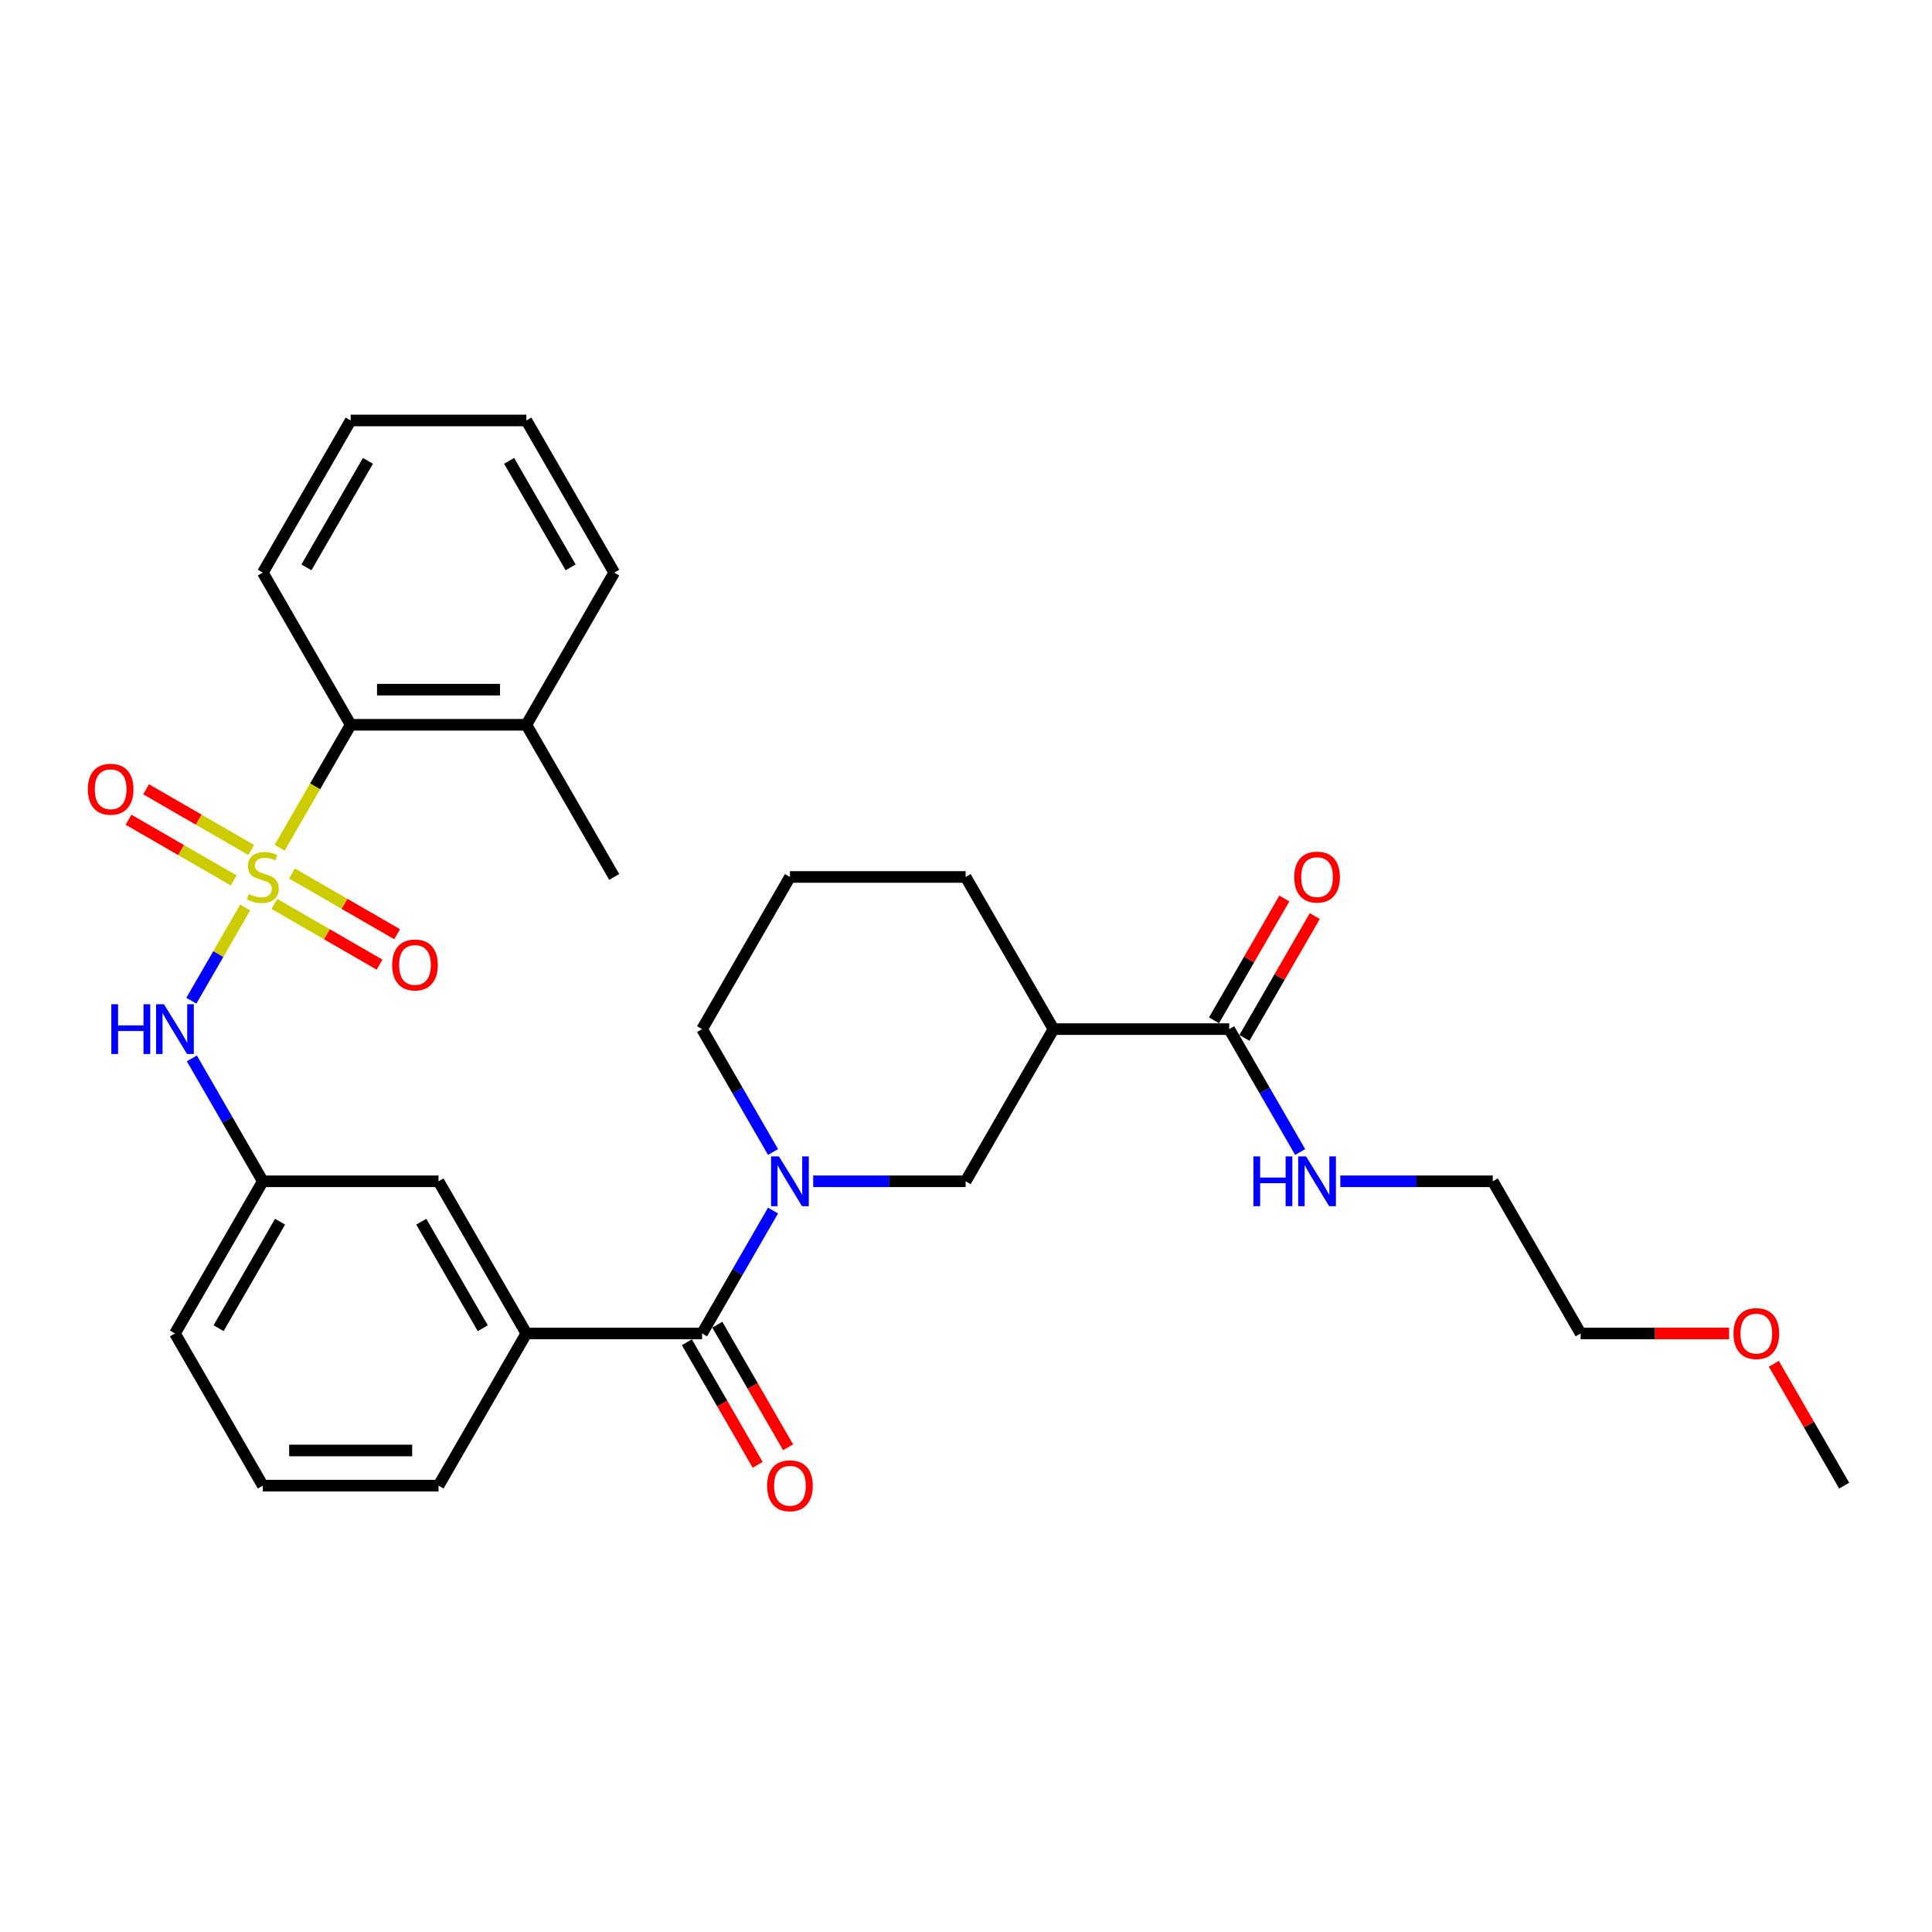 <?xml version='1.0' encoding='iso-8859-1'?>
<svg version='1.1' baseProfile='full'
              xmlns='http://www.w3.org/2000/svg'
                      xmlns:rdkit='http://www.rdkit.org/xml'
                      xmlns:xlink='http://www.w3.org/1999/xlink'
                  xml:space='preserve'
width='1000px' height='1000px' viewBox='0 0 1000 1000'>
<!-- END OF HEADER -->
<rect style='opacity:1.0;fill:#FFFFFF;stroke:none' width='1000' height='1000' x='0' y='0'> </rect>
<path class='bond-2' d='M 126.906,469.718 L 112.975,493.848' style='fill:none;fill-rule:evenodd;stroke:#CCCC00;stroke-width:6px;stroke-linecap:butt;stroke-linejoin:miter;stroke-opacity:1' />
<path class='bond-2' d='M 112.975,493.848 L 99.044,517.977' style='fill:none;fill-rule:evenodd;stroke:#0000FF;stroke-width:6px;stroke-linecap:butt;stroke-linejoin:miter;stroke-opacity:1' />
<path class='bond-4' d='M 144.759,438.796 L 163.132,406.973' style='fill:none;fill-rule:evenodd;stroke:#CCCC00;stroke-width:6px;stroke-linecap:butt;stroke-linejoin:miter;stroke-opacity:1' />
<path class='bond-4' d='M 163.132,406.973 L 181.505,375.15' style='fill:none;fill-rule:evenodd;stroke:#000000;stroke-width:6px;stroke-linecap:butt;stroke-linejoin:miter;stroke-opacity:1' />
<path class='bond-8' d='M 142.016,467.868 L 169.235,483.583' style='fill:none;fill-rule:evenodd;stroke:#CCCC00;stroke-width:6px;stroke-linecap:butt;stroke-linejoin:miter;stroke-opacity:1' />
<path class='bond-8' d='M 169.235,483.583 L 196.454,499.297' style='fill:none;fill-rule:evenodd;stroke:#FF0000;stroke-width:6px;stroke-linecap:butt;stroke-linejoin:miter;stroke-opacity:1' />
<path class='bond-8' d='M 151.111,452.116 L 178.33,467.83' style='fill:none;fill-rule:evenodd;stroke:#CCCC00;stroke-width:6px;stroke-linecap:butt;stroke-linejoin:miter;stroke-opacity:1' />
<path class='bond-8' d='M 178.33,467.83 L 205.548,483.545' style='fill:none;fill-rule:evenodd;stroke:#FF0000;stroke-width:6px;stroke-linecap:butt;stroke-linejoin:miter;stroke-opacity:1' />
<path class='bond-9' d='M 130.048,439.955 L 102.829,424.24' style='fill:none;fill-rule:evenodd;stroke:#CCCC00;stroke-width:6px;stroke-linecap:butt;stroke-linejoin:miter;stroke-opacity:1' />
<path class='bond-9' d='M 102.829,424.24 L 75.611,408.525' style='fill:none;fill-rule:evenodd;stroke:#FF0000;stroke-width:6px;stroke-linecap:butt;stroke-linejoin:miter;stroke-opacity:1' />
<path class='bond-9' d='M 120.953,455.707 L 93.735,439.992' style='fill:none;fill-rule:evenodd;stroke:#CCCC00;stroke-width:6px;stroke-linecap:butt;stroke-linejoin:miter;stroke-opacity:1' />
<path class='bond-9' d='M 93.735,439.992 L 66.516,424.278' style='fill:none;fill-rule:evenodd;stroke:#FF0000;stroke-width:6px;stroke-linecap:butt;stroke-linejoin:miter;stroke-opacity:1' />
<path class='bond-0' d='M 400.122,626.586 L 381.76,658.391' style='fill:none;fill-rule:evenodd;stroke:#0000FF;stroke-width:6px;stroke-linecap:butt;stroke-linejoin:miter;stroke-opacity:1' />
<path class='bond-0' d='M 381.76,658.391 L 363.397,690.196' style='fill:none;fill-rule:evenodd;stroke:#000000;stroke-width:6px;stroke-linecap:butt;stroke-linejoin:miter;stroke-opacity:1' />
<path class='bond-5' d='M 420.911,611.434 L 460.364,611.434' style='fill:none;fill-rule:evenodd;stroke:#0000FF;stroke-width:6px;stroke-linecap:butt;stroke-linejoin:miter;stroke-opacity:1' />
<path class='bond-5' d='M 460.364,611.434 L 499.816,611.434' style='fill:none;fill-rule:evenodd;stroke:#000000;stroke-width:6px;stroke-linecap:butt;stroke-linejoin:miter;stroke-opacity:1' />
<path class='bond-16' d='M 400.122,596.283 L 381.76,564.478' style='fill:none;fill-rule:evenodd;stroke:#0000FF;stroke-width:6px;stroke-linecap:butt;stroke-linejoin:miter;stroke-opacity:1' />
<path class='bond-16' d='M 381.76,564.478 L 363.397,532.673' style='fill:none;fill-rule:evenodd;stroke:#000000;stroke-width:6px;stroke-linecap:butt;stroke-linejoin:miter;stroke-opacity:1' />
<path class='bond-1' d='M 363.397,690.196 L 272.451,690.196' style='fill:none;fill-rule:evenodd;stroke:#000000;stroke-width:6px;stroke-linecap:butt;stroke-linejoin:miter;stroke-opacity:1' />
<path class='bond-12' d='M 355.521,694.743 L 373.841,726.475' style='fill:none;fill-rule:evenodd;stroke:#000000;stroke-width:6px;stroke-linecap:butt;stroke-linejoin:miter;stroke-opacity:1' />
<path class='bond-12' d='M 373.841,726.475 L 392.162,758.207' style='fill:none;fill-rule:evenodd;stroke:#FF0000;stroke-width:6px;stroke-linecap:butt;stroke-linejoin:miter;stroke-opacity:1' />
<path class='bond-12' d='M 371.273,685.648 L 389.594,717.381' style='fill:none;fill-rule:evenodd;stroke:#000000;stroke-width:6px;stroke-linecap:butt;stroke-linejoin:miter;stroke-opacity:1' />
<path class='bond-12' d='M 389.594,717.381 L 407.914,749.113' style='fill:none;fill-rule:evenodd;stroke:#FF0000;stroke-width:6px;stroke-linecap:butt;stroke-linejoin:miter;stroke-opacity:1' />
<path class='bond-11' d='M 99.307,547.824 L 117.67,579.629' style='fill:none;fill-rule:evenodd;stroke:#0000FF;stroke-width:6px;stroke-linecap:butt;stroke-linejoin:miter;stroke-opacity:1' />
<path class='bond-11' d='M 117.67,579.629 L 136.032,611.434' style='fill:none;fill-rule:evenodd;stroke:#000000;stroke-width:6px;stroke-linecap:butt;stroke-linejoin:miter;stroke-opacity:1' />
<path class='bond-3' d='M 545.289,532.673 L 499.816,611.434' style='fill:none;fill-rule:evenodd;stroke:#000000;stroke-width:6px;stroke-linecap:butt;stroke-linejoin:miter;stroke-opacity:1' />
<path class='bond-6' d='M 545.289,532.673 L 636.235,532.673' style='fill:none;fill-rule:evenodd;stroke:#000000;stroke-width:6px;stroke-linecap:butt;stroke-linejoin:miter;stroke-opacity:1' />
<path class='bond-33' d='M 545.289,532.673 L 499.816,453.911' style='fill:none;fill-rule:evenodd;stroke:#000000;stroke-width:6px;stroke-linecap:butt;stroke-linejoin:miter;stroke-opacity:1' />
<path class='bond-14' d='M 181.505,375.15 L 272.451,375.15' style='fill:none;fill-rule:evenodd;stroke:#000000;stroke-width:6px;stroke-linecap:butt;stroke-linejoin:miter;stroke-opacity:1' />
<path class='bond-14' d='M 195.147,356.961 L 258.809,356.961' style='fill:none;fill-rule:evenodd;stroke:#000000;stroke-width:6px;stroke-linecap:butt;stroke-linejoin:miter;stroke-opacity:1' />
<path class='bond-20' d='M 181.505,375.15 L 136.032,296.388' style='fill:none;fill-rule:evenodd;stroke:#000000;stroke-width:6px;stroke-linecap:butt;stroke-linejoin:miter;stroke-opacity:1' />
<path class='bond-13' d='M 644.111,537.22 L 662.316,505.688' style='fill:none;fill-rule:evenodd;stroke:#000000;stroke-width:6px;stroke-linecap:butt;stroke-linejoin:miter;stroke-opacity:1' />
<path class='bond-13' d='M 662.316,505.688 L 680.521,474.156' style='fill:none;fill-rule:evenodd;stroke:#FF0000;stroke-width:6px;stroke-linecap:butt;stroke-linejoin:miter;stroke-opacity:1' />
<path class='bond-13' d='M 628.359,528.125 L 646.564,496.593' style='fill:none;fill-rule:evenodd;stroke:#000000;stroke-width:6px;stroke-linecap:butt;stroke-linejoin:miter;stroke-opacity:1' />
<path class='bond-13' d='M 646.564,496.593 L 664.769,465.061' style='fill:none;fill-rule:evenodd;stroke:#FF0000;stroke-width:6px;stroke-linecap:butt;stroke-linejoin:miter;stroke-opacity:1' />
<path class='bond-15' d='M 636.235,532.673 L 654.597,564.478' style='fill:none;fill-rule:evenodd;stroke:#000000;stroke-width:6px;stroke-linecap:butt;stroke-linejoin:miter;stroke-opacity:1' />
<path class='bond-15' d='M 654.597,564.478 L 672.96,596.283' style='fill:none;fill-rule:evenodd;stroke:#0000FF;stroke-width:6px;stroke-linecap:butt;stroke-linejoin:miter;stroke-opacity:1' />
<path class='bond-7' d='M 272.451,690.196 L 226.978,611.434' style='fill:none;fill-rule:evenodd;stroke:#000000;stroke-width:6px;stroke-linecap:butt;stroke-linejoin:miter;stroke-opacity:1' />
<path class='bond-7' d='M 249.878,687.476 L 218.047,632.343' style='fill:none;fill-rule:evenodd;stroke:#000000;stroke-width:6px;stroke-linecap:butt;stroke-linejoin:miter;stroke-opacity:1' />
<path class='bond-32' d='M 272.451,690.196 L 226.978,768.957' style='fill:none;fill-rule:evenodd;stroke:#000000;stroke-width:6px;stroke-linecap:butt;stroke-linejoin:miter;stroke-opacity:1' />
<path class='bond-10' d='M 226.978,611.434 L 136.032,611.434' style='fill:none;fill-rule:evenodd;stroke:#000000;stroke-width:6px;stroke-linecap:butt;stroke-linejoin:miter;stroke-opacity:1' />
<path class='bond-23' d='M 136.032,611.434 L 90.559,690.196' style='fill:none;fill-rule:evenodd;stroke:#000000;stroke-width:6px;stroke-linecap:butt;stroke-linejoin:miter;stroke-opacity:1' />
<path class='bond-23' d='M 144.964,632.343 L 113.133,687.476' style='fill:none;fill-rule:evenodd;stroke:#000000;stroke-width:6px;stroke-linecap:butt;stroke-linejoin:miter;stroke-opacity:1' />
<path class='bond-24' d='M 272.451,375.15 L 317.924,453.911' style='fill:none;fill-rule:evenodd;stroke:#000000;stroke-width:6px;stroke-linecap:butt;stroke-linejoin:miter;stroke-opacity:1' />
<path class='bond-25' d='M 272.451,375.15 L 317.924,296.388' style='fill:none;fill-rule:evenodd;stroke:#000000;stroke-width:6px;stroke-linecap:butt;stroke-linejoin:miter;stroke-opacity:1' />
<path class='bond-26' d='M 693.749,611.434 L 733.201,611.434' style='fill:none;fill-rule:evenodd;stroke:#0000FF;stroke-width:6px;stroke-linecap:butt;stroke-linejoin:miter;stroke-opacity:1' />
<path class='bond-26' d='M 733.201,611.434 L 772.654,611.434' style='fill:none;fill-rule:evenodd;stroke:#000000;stroke-width:6px;stroke-linecap:butt;stroke-linejoin:miter;stroke-opacity:1' />
<path class='bond-19' d='M 363.397,532.673 L 408.87,453.911' style='fill:none;fill-rule:evenodd;stroke:#000000;stroke-width:6px;stroke-linecap:butt;stroke-linejoin:miter;stroke-opacity:1' />
<path class='bond-17' d='M 499.816,453.911 L 408.87,453.911' style='fill:none;fill-rule:evenodd;stroke:#000000;stroke-width:6px;stroke-linecap:butt;stroke-linejoin:miter;stroke-opacity:1' />
<path class='bond-18' d='M 226.978,768.957 L 136.032,768.957' style='fill:none;fill-rule:evenodd;stroke:#000000;stroke-width:6px;stroke-linecap:butt;stroke-linejoin:miter;stroke-opacity:1' />
<path class='bond-18' d='M 213.336,750.768 L 149.674,750.768' style='fill:none;fill-rule:evenodd;stroke:#000000;stroke-width:6px;stroke-linecap:butt;stroke-linejoin:miter;stroke-opacity:1' />
<path class='bond-29' d='M 136.032,296.388 L 181.505,217.627' style='fill:none;fill-rule:evenodd;stroke:#000000;stroke-width:6px;stroke-linecap:butt;stroke-linejoin:miter;stroke-opacity:1' />
<path class='bond-29' d='M 158.605,293.669 L 190.437,238.536' style='fill:none;fill-rule:evenodd;stroke:#000000;stroke-width:6px;stroke-linecap:butt;stroke-linejoin:miter;stroke-opacity:1' />
<path class='bond-21' d='M 136.032,768.957 L 90.559,690.196' style='fill:none;fill-rule:evenodd;stroke:#000000;stroke-width:6px;stroke-linecap:butt;stroke-linejoin:miter;stroke-opacity:1' />
<path class='bond-22' d='M 894.976,690.196 L 856.551,690.196' style='fill:none;fill-rule:evenodd;stroke:#FF0000;stroke-width:6px;stroke-linecap:butt;stroke-linejoin:miter;stroke-opacity:1' />
<path class='bond-22' d='M 856.551,690.196 L 818.127,690.196' style='fill:none;fill-rule:evenodd;stroke:#000000;stroke-width:6px;stroke-linecap:butt;stroke-linejoin:miter;stroke-opacity:1' />
<path class='bond-28' d='M 918.135,705.893 L 936.34,737.425' style='fill:none;fill-rule:evenodd;stroke:#FF0000;stroke-width:6px;stroke-linecap:butt;stroke-linejoin:miter;stroke-opacity:1' />
<path class='bond-28' d='M 936.34,737.425 L 954.545,768.957' style='fill:none;fill-rule:evenodd;stroke:#000000;stroke-width:6px;stroke-linecap:butt;stroke-linejoin:miter;stroke-opacity:1' />
<path class='bond-31' d='M 317.924,296.388 L 272.451,217.627' style='fill:none;fill-rule:evenodd;stroke:#000000;stroke-width:6px;stroke-linecap:butt;stroke-linejoin:miter;stroke-opacity:1' />
<path class='bond-31' d='M 295.351,293.669 L 263.52,238.536' style='fill:none;fill-rule:evenodd;stroke:#000000;stroke-width:6px;stroke-linecap:butt;stroke-linejoin:miter;stroke-opacity:1' />
<path class='bond-27' d='M 772.654,611.434 L 818.127,690.196' style='fill:none;fill-rule:evenodd;stroke:#000000;stroke-width:6px;stroke-linecap:butt;stroke-linejoin:miter;stroke-opacity:1' />
<path class='bond-30' d='M 181.505,217.627 L 272.451,217.627' style='fill:none;fill-rule:evenodd;stroke:#000000;stroke-width:6px;stroke-linecap:butt;stroke-linejoin:miter;stroke-opacity:1' />
<path  class='atom-0' d='M 128.757 462.751
Q 129.048 462.86, 130.248 463.37
Q 131.449 463.879, 132.758 464.206
Q 134.104 464.497, 135.414 464.497
Q 137.851 464.497, 139.27 463.333
Q 140.689 462.133, 140.689 460.059
Q 140.689 458.64, 139.961 457.767
Q 139.27 456.894, 138.179 456.421
Q 137.087 455.948, 135.268 455.403
Q 132.976 454.712, 131.594 454.057
Q 130.248 453.402, 129.266 452.02
Q 128.32 450.637, 128.32 448.309
Q 128.32 445.071, 130.503 443.071
Q 132.722 441.07, 137.087 441.07
Q 140.07 441.07, 143.453 442.488
L 142.617 445.29
Q 139.525 444.016, 137.196 444.016
Q 134.686 444.016, 133.304 445.071
Q 131.921 446.09, 131.958 447.872
Q 131.958 449.255, 132.649 450.092
Q 133.377 450.928, 134.395 451.401
Q 135.45 451.874, 137.196 452.42
Q 139.525 453.147, 140.907 453.875
Q 142.289 454.602, 143.272 456.094
Q 144.29 457.549, 144.29 460.059
Q 144.29 463.624, 141.889 465.552
Q 139.525 467.444, 135.559 467.444
Q 133.267 467.444, 131.521 466.935
Q 129.812 466.462, 127.774 465.625
L 128.757 462.751
' fill='#CCCC00'/>
<path  class='atom-1' d='M 403.177 598.556
L 411.617 612.198
Q 412.453 613.544, 413.799 615.982
Q 415.145 618.419, 415.218 618.564
L 415.218 598.556
L 418.638 598.556
L 418.638 624.312
L 415.109 624.312
L 406.051 609.397
Q 404.996 607.651, 403.868 605.65
Q 402.777 603.649, 402.449 603.031
L 402.449 624.312
L 399.102 624.312
L 399.102 598.556
L 403.177 598.556
' fill='#0000FF'/>
<path  class='atom-3' d='M 57.619 519.795
L 61.111 519.795
L 61.111 530.745
L 74.28 530.745
L 74.28 519.795
L 77.772 519.795
L 77.772 545.551
L 74.28 545.551
L 74.28 533.655
L 61.111 533.655
L 61.111 545.551
L 57.619 545.551
L 57.619 519.795
' fill='#0000FF'/>
<path  class='atom-3' d='M 84.866 519.795
L 93.306 533.437
Q 94.142 534.783, 95.489 537.22
Q 96.835 539.657, 96.907 539.803
L 96.907 519.795
L 100.327 519.795
L 100.327 545.551
L 96.798 545.551
L 87.74 530.636
Q 86.685 528.889, 85.557 526.889
Q 84.466 524.888, 84.138 524.269
L 84.138 545.551
L 80.792 545.551
L 80.792 519.795
L 84.866 519.795
' fill='#0000FF'/>
<path  class='atom-9' d='M 202.971 499.457
Q 202.971 493.273, 206.027 489.817
Q 209.082 486.361, 214.794 486.361
Q 220.505 486.361, 223.561 489.817
Q 226.617 493.273, 226.617 499.457
Q 226.617 505.714, 223.525 509.279
Q 220.432 512.808, 214.794 512.808
Q 209.119 512.808, 206.027 509.279
Q 202.971 505.75, 202.971 499.457
M 214.794 509.898
Q 218.723 509.898, 220.833 507.278
Q 222.979 504.623, 222.979 499.457
Q 222.979 494.4, 220.833 491.854
Q 218.723 489.271, 214.794 489.271
Q 210.865 489.271, 208.719 491.818
Q 206.609 494.364, 206.609 499.457
Q 206.609 504.659, 208.719 507.278
Q 210.865 509.898, 214.794 509.898
' fill='#FF0000'/>
<path  class='atom-10' d='M 45.448 408.511
Q 45.448 402.327, 48.504 398.871
Q 51.559 395.415, 57.271 395.415
Q 62.982 395.415, 66.038 398.871
Q 69.094 402.327, 69.094 408.511
Q 69.094 414.768, 66.002 418.333
Q 62.909 421.862, 57.271 421.862
Q 51.596 421.862, 48.504 418.333
Q 45.448 414.805, 45.448 408.511
M 57.271 418.952
Q 61.2 418.952, 63.31 416.332
Q 65.456 413.677, 65.456 408.511
Q 65.456 403.454, 63.31 400.908
Q 61.2 398.325, 57.271 398.325
Q 53.342 398.325, 51.196 400.872
Q 49.086 403.418, 49.086 408.511
Q 49.086 413.713, 51.196 416.332
Q 53.342 418.952, 57.271 418.952
' fill='#FF0000'/>
<path  class='atom-13' d='M 397.047 769.03
Q 397.047 762.846, 400.103 759.39
Q 403.159 755.934, 408.87 755.934
Q 414.581 755.934, 417.637 759.39
Q 420.693 762.846, 420.693 769.03
Q 420.693 775.287, 417.601 778.852
Q 414.509 782.381, 408.87 782.381
Q 403.195 782.381, 400.103 778.852
Q 397.047 775.323, 397.047 769.03
M 408.87 779.471
Q 412.799 779.471, 414.909 776.851
Q 417.055 774.196, 417.055 769.03
Q 417.055 763.973, 414.909 761.427
Q 412.799 758.844, 408.87 758.844
Q 404.941 758.844, 402.795 761.39
Q 400.685 763.937, 400.685 769.03
Q 400.685 774.232, 402.795 776.851
Q 404.941 779.471, 408.87 779.471
' fill='#FF0000'/>
<path  class='atom-14' d='M 669.885 453.984
Q 669.885 447.8, 672.941 444.344
Q 675.996 440.888, 681.708 440.888
Q 687.419 440.888, 690.475 444.344
Q 693.531 447.8, 693.531 453.984
Q 693.531 460.241, 690.439 463.806
Q 687.346 467.335, 681.708 467.335
Q 676.033 467.335, 672.941 463.806
Q 669.885 460.278, 669.885 453.984
M 681.708 464.425
Q 685.637 464.425, 687.747 461.805
Q 689.893 459.15, 689.893 453.984
Q 689.893 448.927, 687.747 446.381
Q 685.637 443.798, 681.708 443.798
Q 677.779 443.798, 675.633 446.345
Q 673.523 448.891, 673.523 453.984
Q 673.523 459.186, 675.633 461.805
Q 677.779 464.425, 681.708 464.425
' fill='#FF0000'/>
<path  class='atom-16' d='M 648.767 598.556
L 652.259 598.556
L 652.259 609.506
L 665.428 609.506
L 665.428 598.556
L 668.921 598.556
L 668.921 624.312
L 665.428 624.312
L 665.428 612.416
L 652.259 612.416
L 652.259 624.312
L 648.767 624.312
L 648.767 598.556
' fill='#0000FF'/>
<path  class='atom-16' d='M 676.014 598.556
L 684.454 612.198
Q 685.291 613.544, 686.637 615.982
Q 687.983 618.419, 688.056 618.564
L 688.056 598.556
L 691.475 598.556
L 691.475 624.312
L 687.947 624.312
L 678.888 609.397
Q 677.833 607.651, 676.706 605.65
Q 675.614 603.649, 675.287 603.031
L 675.287 624.312
L 671.94 624.312
L 671.94 598.556
L 676.014 598.556
' fill='#0000FF'/>
<path  class='atom-23' d='M 897.25 690.268
Q 897.25 684.084, 900.305 680.628
Q 903.361 677.172, 909.072 677.172
Q 914.784 677.172, 917.84 680.628
Q 920.895 684.084, 920.895 690.268
Q 920.895 696.526, 917.803 700.091
Q 914.711 703.619, 909.072 703.619
Q 903.397 703.619, 900.305 700.091
Q 897.25 696.562, 897.25 690.268
M 909.072 700.709
Q 913.001 700.709, 915.111 698.09
Q 917.258 695.434, 917.258 690.268
Q 917.258 685.212, 915.111 682.665
Q 913.001 680.083, 909.072 680.083
Q 905.144 680.083, 902.997 682.629
Q 900.887 685.175, 900.887 690.268
Q 900.887 695.471, 902.997 698.09
Q 905.144 700.709, 909.072 700.709
' fill='#FF0000'/>
</svg>
